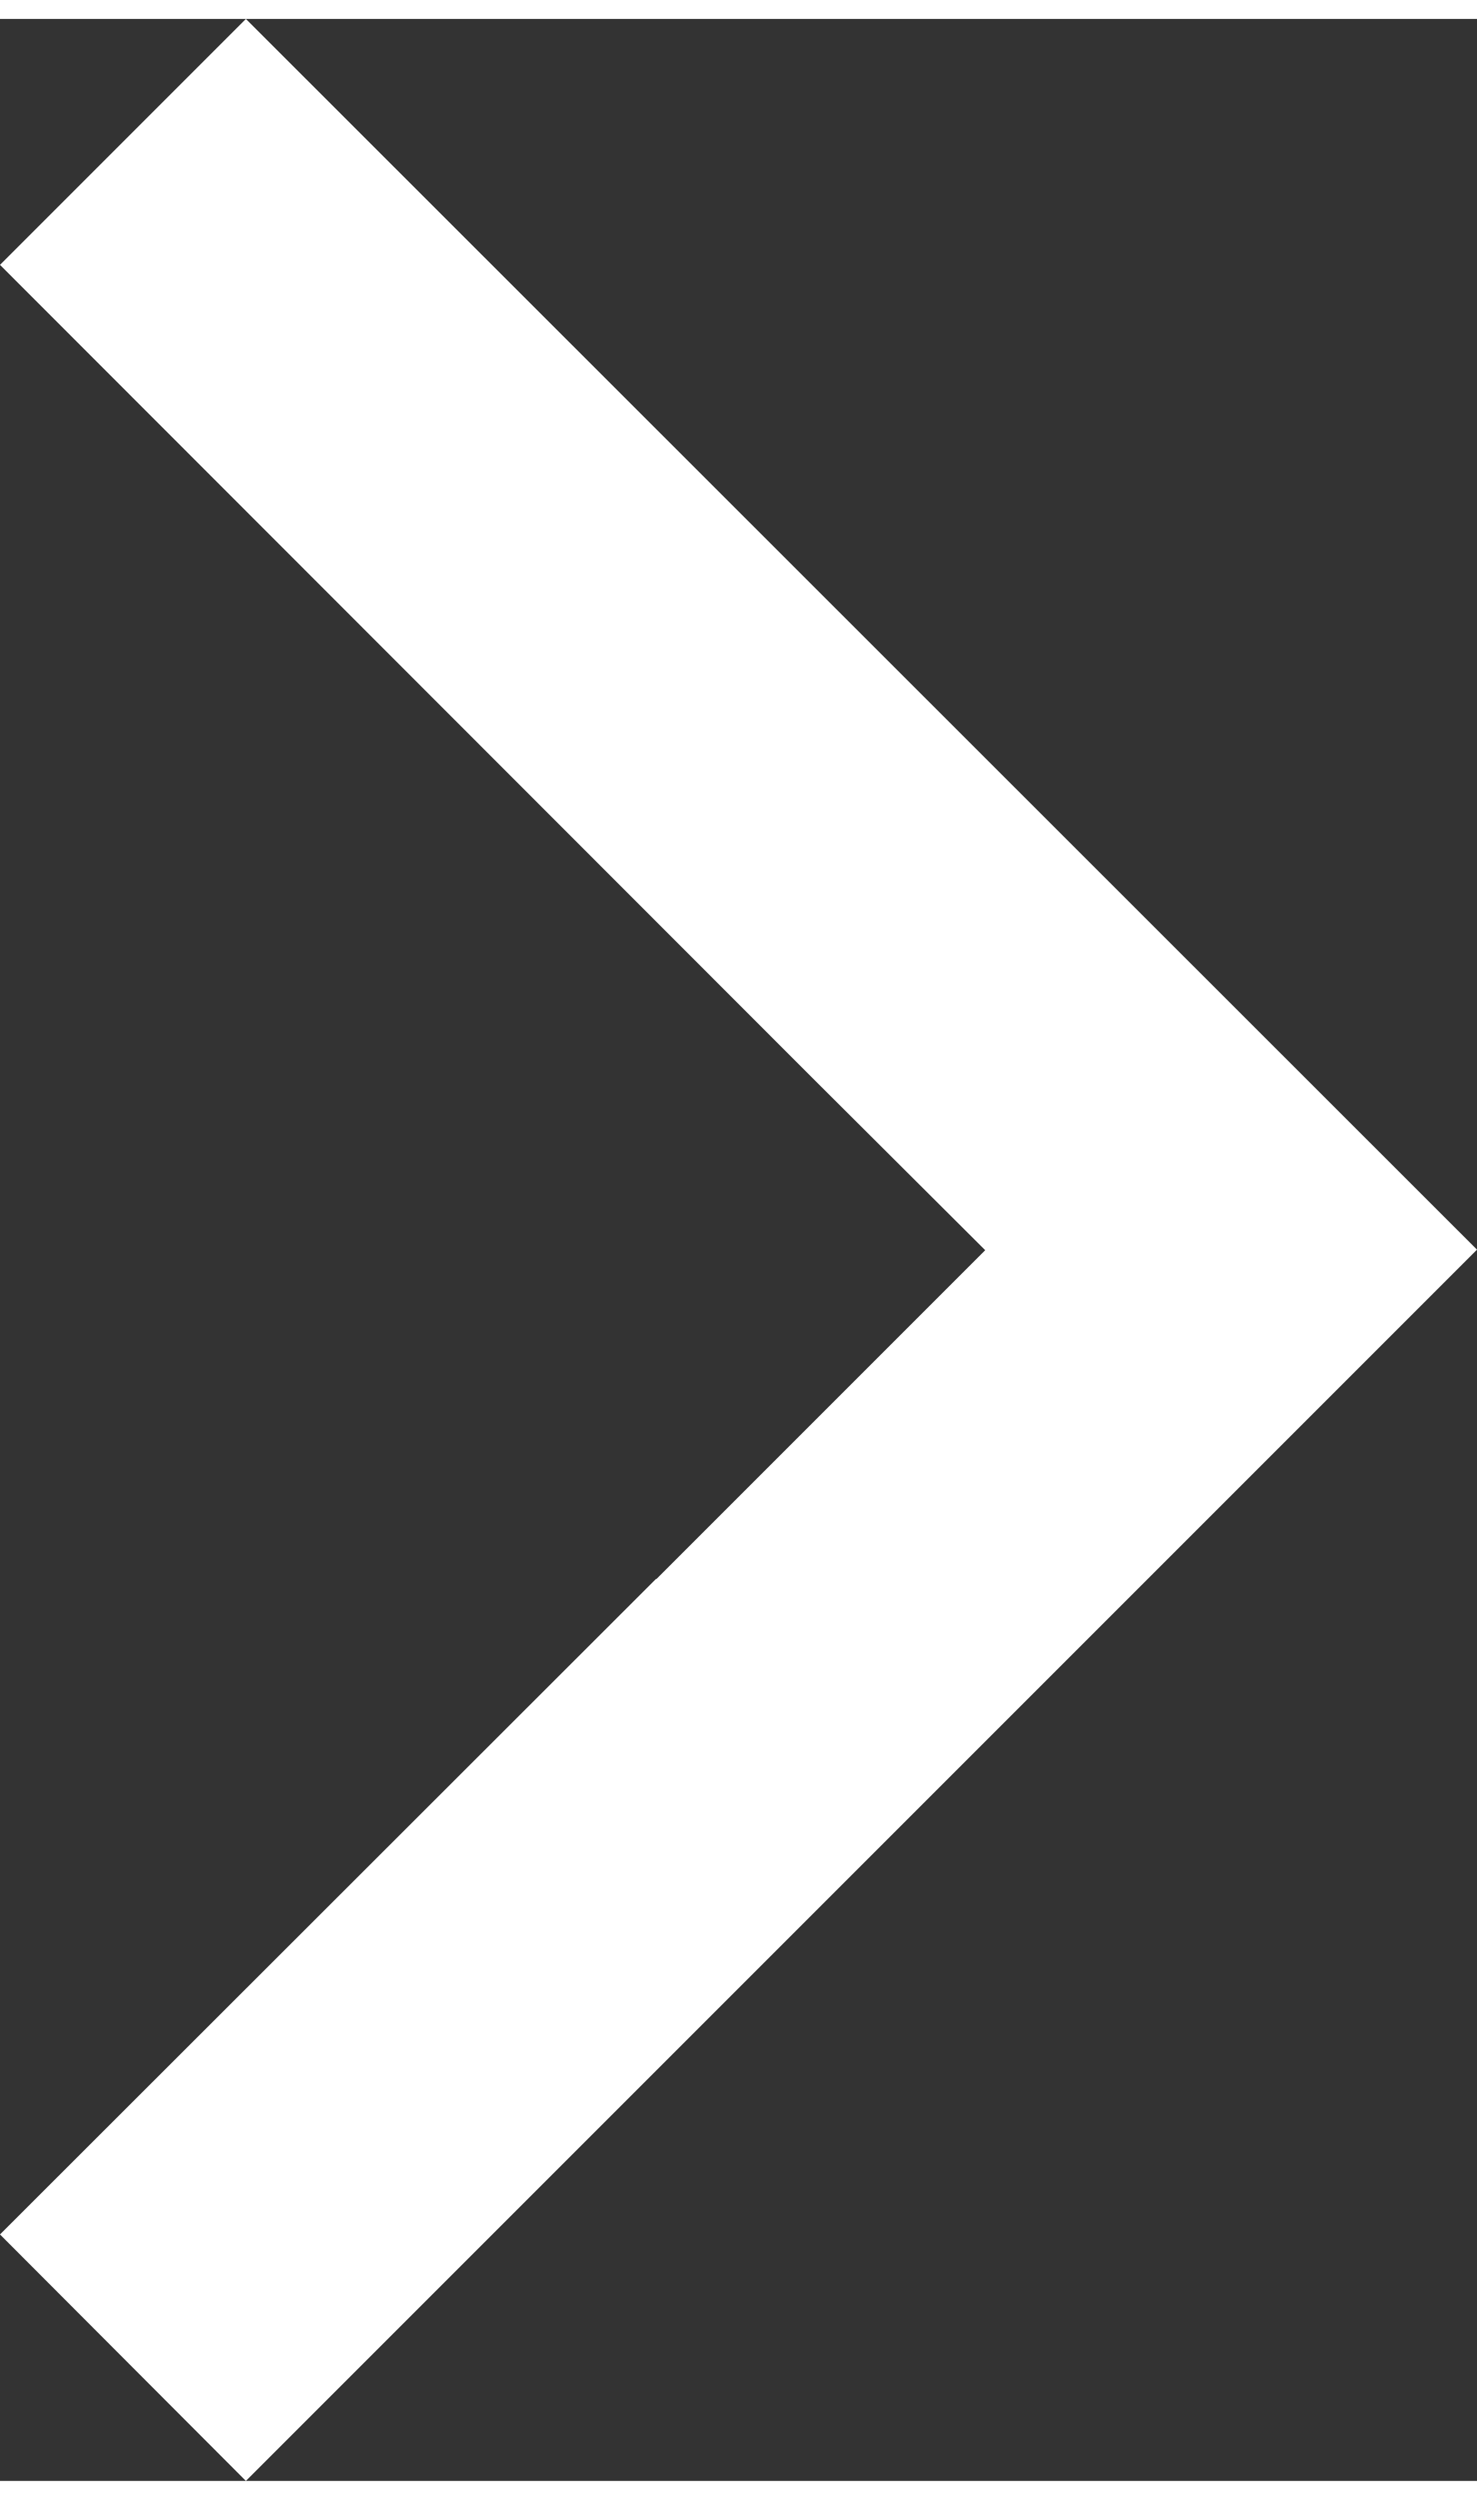 <?xml version="1.0" encoding="UTF-8"?><svg xmlns="http://www.w3.org/2000/svg" id="Layer_2690bdd81a2cc5" data-name="Layer 2" viewBox="0 0 26.91 44.85" aria-hidden="true" style="fill:url(#CerosGradient_id7ba443bb6);" width="26px" height="44px">
  <rect x="0" y="0" width="26.91" height="44.85" fill="#333333" stroke="none"/>
  <defs><linearGradient class="cerosgradient" data-cerosgradient="true" id="CerosGradient_id7ba443bb6" gradientUnits="userSpaceOnUse" x1="50%" y1="100%" x2="50%" y2="0%"><stop offset="0%" stop-color="#FFFFFF"/><stop offset="100%" stop-color="#FFFFFF"/></linearGradient><linearGradient/>
    <style>
      .cls-1-690bdd81a2cc5{
        fill: #000;
        stroke-width: 0px;
      }
    </style>
  </defs>
  <polygon class="cls-1-690bdd81a2cc5" points="4.48 0 0 4.48 14.8 19.29 17.95 22.43 11.96 28.42 11.95 28.42 0 40.36 4.48 44.85 26.91 22.42 4.48 0" style="fill:url(#CerosGradient_id7ba443bb6);"/>
</svg>